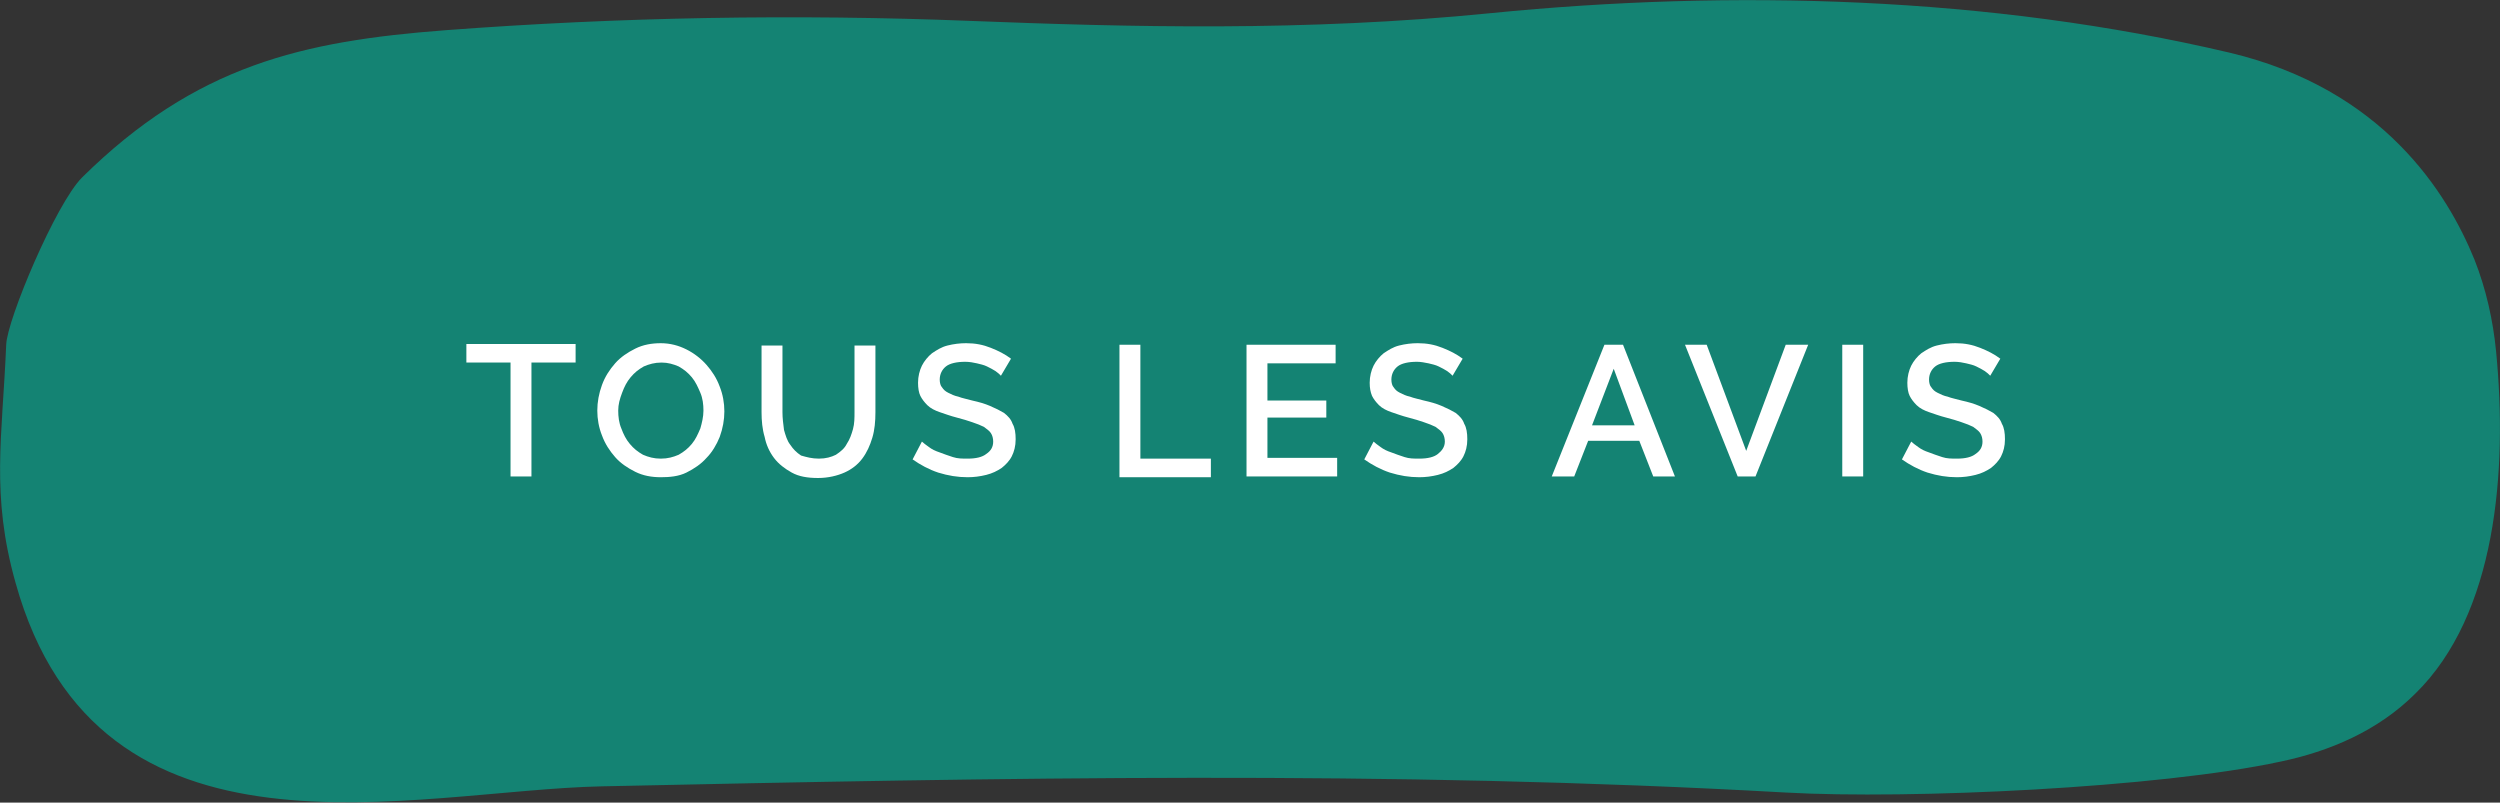 <?xml version="1.0" encoding="utf-8"?>
<!-- Generator: Adobe Illustrator 27.2.0, SVG Export Plug-In . SVG Version: 6.00 Build 0)  -->
<svg version="1.1" id="Calque_1" xmlns="http://www.w3.org/2000/svg" xmlns:xlink="http://www.w3.org/1999/xlink" x="0px" y="0px"
	 viewBox="0 0 322.7 103.6" style="enable-background:new 0 0 322.7 103.6;" xml:space="preserve">
<rect x="0" y="0" width="322.7" height="103.6" fill="#333333" stroke="none"/>
<style type="text/css">
	.st0{fill:#148373;}
	.st1{enable-background:new    ;}
	.st2{fill:#FFFFFF;}
</style>
<g>
	<path id="CTA_bouton" class="st0" d="M322.2,45.4c-0.4-4.1-1.3-8.1-2.8-11.9c-3.5-8.6-11.8-22-31.6-26.7c-31-7.3-64.2-8.2-95.4-5.1
		c-24,2.4-46.6,1.8-67.1,1C102.7,1.8,80,2.2,57.5,3.9C39.1,5.3,25.3,8.4,10.6,22.9c-3.4,3.4-9.7,18.4-9.8,21.6
		C0.3,56.5-1.2,63.8,2,75.2c10.7,38.5,51.4,26.8,75.7,26.3c51.6-1.1,101.4-2.1,152.8,0.8c16,0.9,48.2-0.6,63.9-4
		c6.2-1.3,12.5-3.9,17.4-8.8C322.2,79.3,323.7,60.8,322.2,45.4z"/>
	<g class="st1">
		<path class="st2" d="M74.3,46.8h-5.7v14.7h-2.7V46.8h-5.7v-2.4h14.1V46.8z"/>
		<path class="st2" d="M85.3,61.6c-1.2,0-2.3-0.2-3.3-0.7c-1-0.5-1.9-1.1-2.6-1.9c-0.7-0.8-1.3-1.7-1.7-2.8c-0.4-1-0.6-2.1-0.6-3.2
			c0-1.1,0.2-2.2,0.6-3.3s1-2,1.7-2.8c0.7-0.8,1.6-1.4,2.6-1.9c1-0.5,2.1-0.7,3.3-0.7c1.2,0,2.3,0.3,3.3,0.8s1.9,1.2,2.6,2
			c0.7,0.8,1.3,1.7,1.7,2.8c0.4,1,0.6,2.1,0.6,3.2c0,1.1-0.2,2.2-0.6,3.3c-0.4,1-1,2-1.7,2.7c-0.7,0.8-1.6,1.4-2.6,1.9
			S86.4,61.6,85.3,61.6z M79.8,53c0,0.8,0.1,1.6,0.4,2.3c0.3,0.8,0.6,1.4,1.1,2c0.5,0.6,1,1,1.7,1.4c0.7,0.3,1.4,0.5,2.3,0.5
			c0.9,0,1.6-0.2,2.3-0.5c0.7-0.4,1.2-0.8,1.7-1.4c0.5-0.6,0.8-1.3,1.1-2c0.2-0.7,0.4-1.5,0.4-2.3c0-0.8-0.1-1.6-0.4-2.3
			c-0.3-0.7-0.6-1.4-1.1-2c-0.5-0.6-1-1-1.7-1.4c-0.7-0.3-1.4-0.5-2.2-0.5c-0.9,0-1.6,0.2-2.3,0.5c-0.7,0.4-1.2,0.8-1.7,1.4
			c-0.5,0.6-0.8,1.2-1.1,2S79.8,52.2,79.8,53z"/>
		<path class="st2" d="M105.7,59.2c0.9,0,1.6-0.2,2.2-0.5c0.6-0.4,1.1-0.8,1.4-1.4c0.4-0.6,0.6-1.2,0.8-1.9c0.2-0.7,0.2-1.5,0.2-2.2
			v-8.6h2.7v8.6c0,1.2-0.1,2.3-0.4,3.3c-0.3,1-0.7,1.9-1.3,2.7c-0.6,0.8-1.4,1.4-2.3,1.8c-0.9,0.4-2.1,0.7-3.4,0.7
			c-1.4,0-2.5-0.2-3.4-0.7c-0.9-0.5-1.7-1.1-2.3-1.9s-1-1.7-1.2-2.7c-0.3-1-0.4-2.1-0.4-3.2v-8.6h2.7v8.6c0,0.8,0.1,1.5,0.2,2.3
			c0.2,0.7,0.4,1.4,0.8,1.9c0.4,0.6,0.8,1,1.4,1.4C104.1,59,104.8,59.2,105.7,59.2z"/>
		<path class="st2" d="M129.2,48.5c-0.2-0.2-0.4-0.4-0.7-0.6s-0.7-0.4-1.1-0.6c-0.4-0.2-0.9-0.3-1.3-0.4s-1-0.2-1.5-0.2
			c-1.1,0-2,0.2-2.5,0.6s-0.8,1-0.8,1.7c0,0.4,0.1,0.8,0.3,1c0.2,0.3,0.4,0.5,0.8,0.7c0.4,0.2,0.8,0.4,1.3,0.5
			c0.5,0.2,1.1,0.3,1.8,0.5c0.9,0.2,1.6,0.4,2.3,0.7c0.7,0.3,1.3,0.6,1.8,0.9c0.5,0.4,0.9,0.8,1.1,1.4c0.3,0.5,0.4,1.2,0.4,2
			c0,0.9-0.2,1.6-0.5,2.2s-0.8,1.1-1.3,1.5c-0.6,0.4-1.2,0.7-2,0.9c-0.8,0.2-1.6,0.3-2.4,0.3c-1.3,0-2.5-0.2-3.8-0.6
			c-1.2-0.4-2.3-1-3.3-1.7l1.2-2.3c0.2,0.2,0.5,0.4,0.9,0.7c0.4,0.3,0.8,0.5,1.4,0.7c0.5,0.2,1.1,0.4,1.7,0.6
			c0.6,0.2,1.2,0.2,1.9,0.2c1.1,0,1.9-0.2,2.4-0.6c0.6-0.4,0.9-0.9,0.9-1.6c0-0.4-0.1-0.8-0.3-1.1c-0.2-0.3-0.5-0.5-0.9-0.8
			c-0.4-0.2-0.9-0.4-1.5-0.6c-0.6-0.2-1.2-0.4-2-0.6c-0.8-0.2-1.6-0.5-2.2-0.7c-0.6-0.2-1.2-0.5-1.6-0.9c-0.4-0.4-0.7-0.8-0.9-1.2
			s-0.3-1-0.3-1.7c0-0.8,0.2-1.6,0.5-2.2c0.3-0.6,0.8-1.2,1.3-1.6c0.6-0.4,1.2-0.8,2-1c0.8-0.2,1.6-0.3,2.4-0.3
			c1.2,0,2.2,0.2,3.2,0.6c1,0.4,1.8,0.8,2.6,1.4L129.2,48.5z"/>
		<path class="st2" d="M144.5,61.5v-17h2.7v14.7h9.1v2.4H144.5z"/>
		<path class="st2" d="M172.6,59.1v2.4h-11.7v-17h11.5v2.4h-8.8v4.8h7.6v2.2h-7.6v5.2H172.6z"/>
		<path class="st2" d="M187.5,48.5c-0.2-0.2-0.4-0.4-0.7-0.6c-0.3-0.2-0.7-0.4-1.1-0.6c-0.4-0.2-0.9-0.3-1.3-0.4
			c-0.5-0.1-1-0.2-1.5-0.2c-1.1,0-2,0.2-2.5,0.6s-0.8,1-0.8,1.7c0,0.4,0.1,0.8,0.3,1c0.2,0.3,0.4,0.5,0.8,0.7
			c0.4,0.2,0.8,0.4,1.3,0.5c0.5,0.2,1.1,0.3,1.8,0.5c0.9,0.2,1.6,0.4,2.3,0.7s1.3,0.6,1.8,0.9c0.5,0.4,0.9,0.8,1.1,1.4
			c0.3,0.5,0.4,1.2,0.4,2c0,0.9-0.2,1.6-0.5,2.2s-0.8,1.1-1.3,1.5c-0.6,0.4-1.2,0.7-2,0.9c-0.8,0.2-1.6,0.3-2.4,0.3
			c-1.3,0-2.5-0.2-3.8-0.6c-1.2-0.4-2.3-1-3.3-1.7l1.2-2.3c0.2,0.2,0.5,0.4,0.9,0.7s0.8,0.5,1.4,0.7c0.5,0.2,1.1,0.4,1.7,0.6
			c0.6,0.2,1.2,0.2,1.9,0.2c1.1,0,1.9-0.2,2.4-0.6s0.9-0.9,0.9-1.6c0-0.4-0.1-0.8-0.3-1.1c-0.2-0.3-0.5-0.5-0.9-0.8
			c-0.4-0.2-0.9-0.4-1.5-0.6c-0.6-0.2-1.2-0.4-2-0.6c-0.8-0.2-1.6-0.5-2.2-0.7s-1.2-0.5-1.6-0.9c-0.4-0.4-0.7-0.8-0.9-1.2
			c-0.2-0.5-0.3-1-0.3-1.7c0-0.8,0.2-1.6,0.5-2.2c0.3-0.6,0.8-1.2,1.3-1.6c0.6-0.4,1.2-0.8,2-1c0.8-0.2,1.6-0.3,2.4-0.3
			c1.2,0,2.2,0.2,3.2,0.6c1,0.4,1.8,0.8,2.6,1.4L187.5,48.5z"/>
		<path class="st2" d="M207.1,44.5h2.4l6.7,17h-2.8l-1.8-4.6h-6.6l-1.8,4.6h-2.9L207.1,44.5z M211,54.9l-2.7-7.3l-2.8,7.3H211z"/>
		<path class="st2" d="M220.3,44.5l5.1,13.7l5.1-13.7h2.9l-6.8,17h-2.3l-6.8-17H220.3z"/>
		<path class="st2" d="M237.8,61.5v-17h2.7v17H237.8z"/>
		<path class="st2" d="M256.9,48.5c-0.2-0.2-0.4-0.4-0.7-0.6s-0.7-0.4-1.1-0.6c-0.4-0.2-0.9-0.3-1.3-0.4s-1-0.2-1.5-0.2
			c-1.1,0-2,0.2-2.5,0.6s-0.8,1-0.8,1.7c0,0.4,0.1,0.8,0.3,1c0.2,0.3,0.4,0.5,0.8,0.7c0.4,0.2,0.8,0.4,1.3,0.5
			c0.5,0.2,1.1,0.3,1.8,0.5c0.9,0.2,1.6,0.4,2.3,0.7c0.7,0.3,1.3,0.6,1.8,0.9c0.5,0.4,0.9,0.8,1.1,1.4c0.3,0.5,0.4,1.2,0.4,2
			c0,0.9-0.2,1.6-0.5,2.2s-0.8,1.1-1.3,1.5c-0.6,0.4-1.2,0.7-2,0.9c-0.8,0.2-1.6,0.3-2.4,0.3c-1.3,0-2.5-0.2-3.8-0.6
			c-1.2-0.4-2.3-1-3.3-1.7l1.2-2.3c0.2,0.2,0.5,0.4,0.9,0.7c0.4,0.3,0.8,0.5,1.4,0.7c0.5,0.2,1.1,0.4,1.7,0.6
			c0.6,0.2,1.2,0.2,1.9,0.2c1.1,0,1.9-0.2,2.4-0.6c0.6-0.4,0.9-0.9,0.9-1.6c0-0.4-0.1-0.8-0.3-1.1c-0.2-0.3-0.5-0.5-0.9-0.8
			c-0.4-0.2-0.9-0.4-1.5-0.6c-0.6-0.2-1.2-0.4-2-0.6c-0.8-0.2-1.6-0.5-2.2-0.7c-0.6-0.2-1.2-0.5-1.6-0.9c-0.4-0.4-0.7-0.8-0.9-1.2
			s-0.3-1-0.3-1.7c0-0.8,0.2-1.6,0.5-2.2c0.3-0.6,0.8-1.2,1.3-1.6c0.6-0.4,1.2-0.8,2-1c0.8-0.2,1.6-0.3,2.4-0.3
			c1.2,0,2.2,0.2,3.2,0.6c1,0.4,1.8,0.8,2.6,1.4L256.9,48.5z"/>
	</g>
</g>
</svg>
